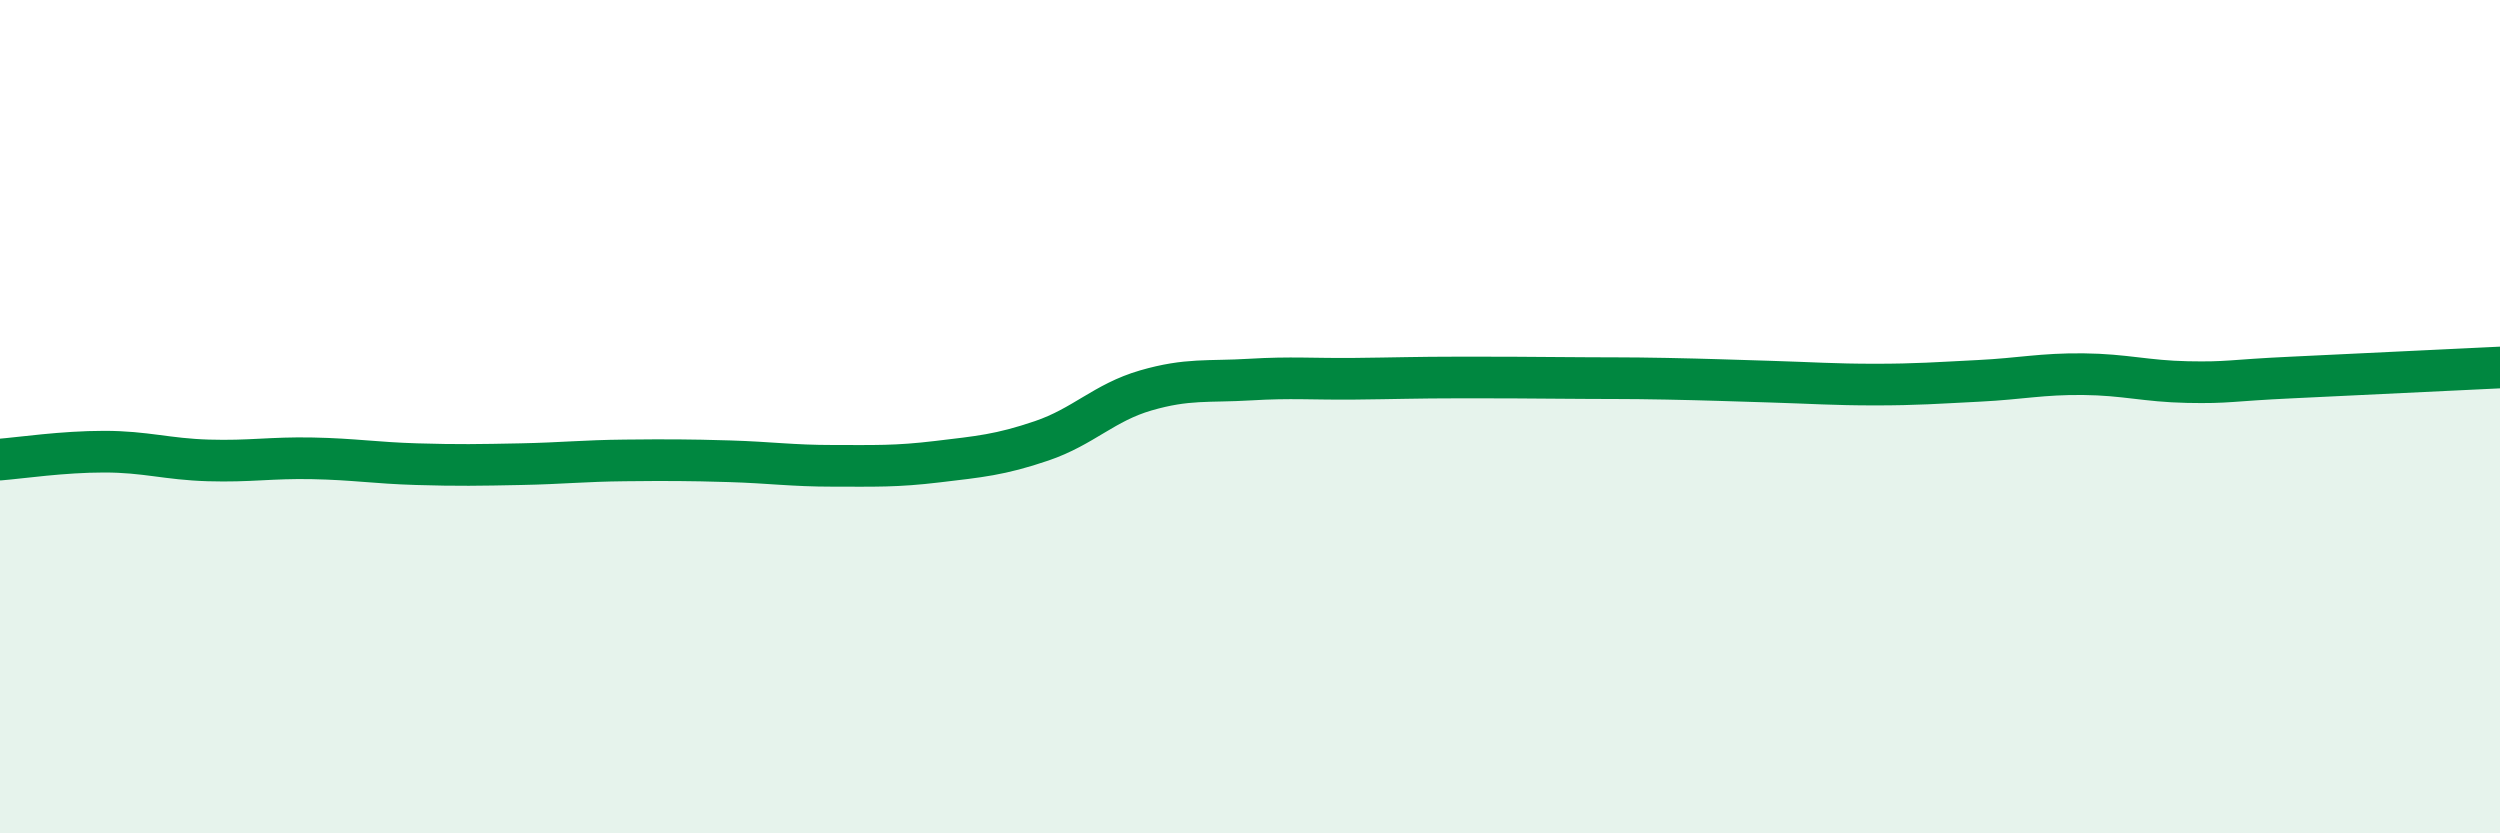 
    <svg width="60" height="20" viewBox="0 0 60 20" xmlns="http://www.w3.org/2000/svg">
      <path
        d="M 0,11.03 C 0.5,10.99 1.5,10.84 2.5,10.84 C 3.5,10.84 4,11.02 5,11.05 C 6,11.08 6.5,10.98 7.5,11 C 8.5,11.02 9,11.11 10,11.14 C 11,11.17 11.5,11.16 12.5,11.14 C 13.5,11.12 14,11.06 15,11.05 C 16,11.04 16.5,11.04 17.5,11.07 C 18.5,11.1 19,11.18 20,11.18 C 21,11.18 21.5,11.2 22.5,11.08 C 23.5,10.96 24,10.92 25,10.58 C 26,10.24 26.5,9.66 27.5,9.37 C 28.5,9.08 29,9.17 30,9.11 C 31,9.05 31.5,9.1 32.5,9.09 C 33.5,9.08 34,9.06 35,9.06 C 36,9.06 36.5,9.06 37.5,9.07 C 38.5,9.08 39,9.07 40,9.09 C 41,9.11 41.5,9.13 42.5,9.16 C 43.5,9.19 44,9.23 45,9.23 C 46,9.23 46.5,9.19 47.5,9.14 C 48.5,9.09 49,8.97 50,8.98 C 51,8.99 51.5,9.15 52.5,9.17 C 53.5,9.19 53.5,9.13 55,9.06 C 56.5,8.99 59,8.87 60,8.82L60 20L0 20Z"
        fill="#008740"
        opacity="0.1"
        stroke-linecap="round"
        stroke-linejoin="round"
      />
      <path
        d="M 0,11.03 C 0.5,10.99 1.5,10.84 2.5,10.84 C 3.5,10.84 4,11.02 5,11.05 C 6,11.08 6.5,10.98 7.5,11 C 8.5,11.02 9,11.11 10,11.14 C 11,11.17 11.5,11.16 12.5,11.14 C 13.5,11.12 14,11.06 15,11.05 C 16,11.04 16.5,11.04 17.5,11.07 C 18.5,11.1 19,11.18 20,11.18 C 21,11.18 21.5,11.2 22.5,11.08 C 23.5,10.96 24,10.92 25,10.58 C 26,10.24 26.5,9.66 27.5,9.37 C 28.5,9.08 29,9.17 30,9.11 C 31,9.05 31.5,9.1 32.5,9.09 C 33.5,9.08 34,9.06 35,9.06 C 36,9.06 36.5,9.06 37.5,9.07 C 38.5,9.08 39,9.07 40,9.09 C 41,9.11 41.5,9.13 42.5,9.16 C 43.5,9.19 44,9.23 45,9.23 C 46,9.23 46.5,9.19 47.5,9.14 C 48.5,9.09 49,8.97 50,8.98 C 51,8.99 51.5,9.15 52.5,9.17 C 53.5,9.19 53.5,9.13 55,9.06 C 56.5,8.99 59,8.87 60,8.82"
        stroke="#008740"
        stroke-width="1"
        fill="none"
        stroke-linecap="round"
        stroke-linejoin="round"
      />
    </svg>
  